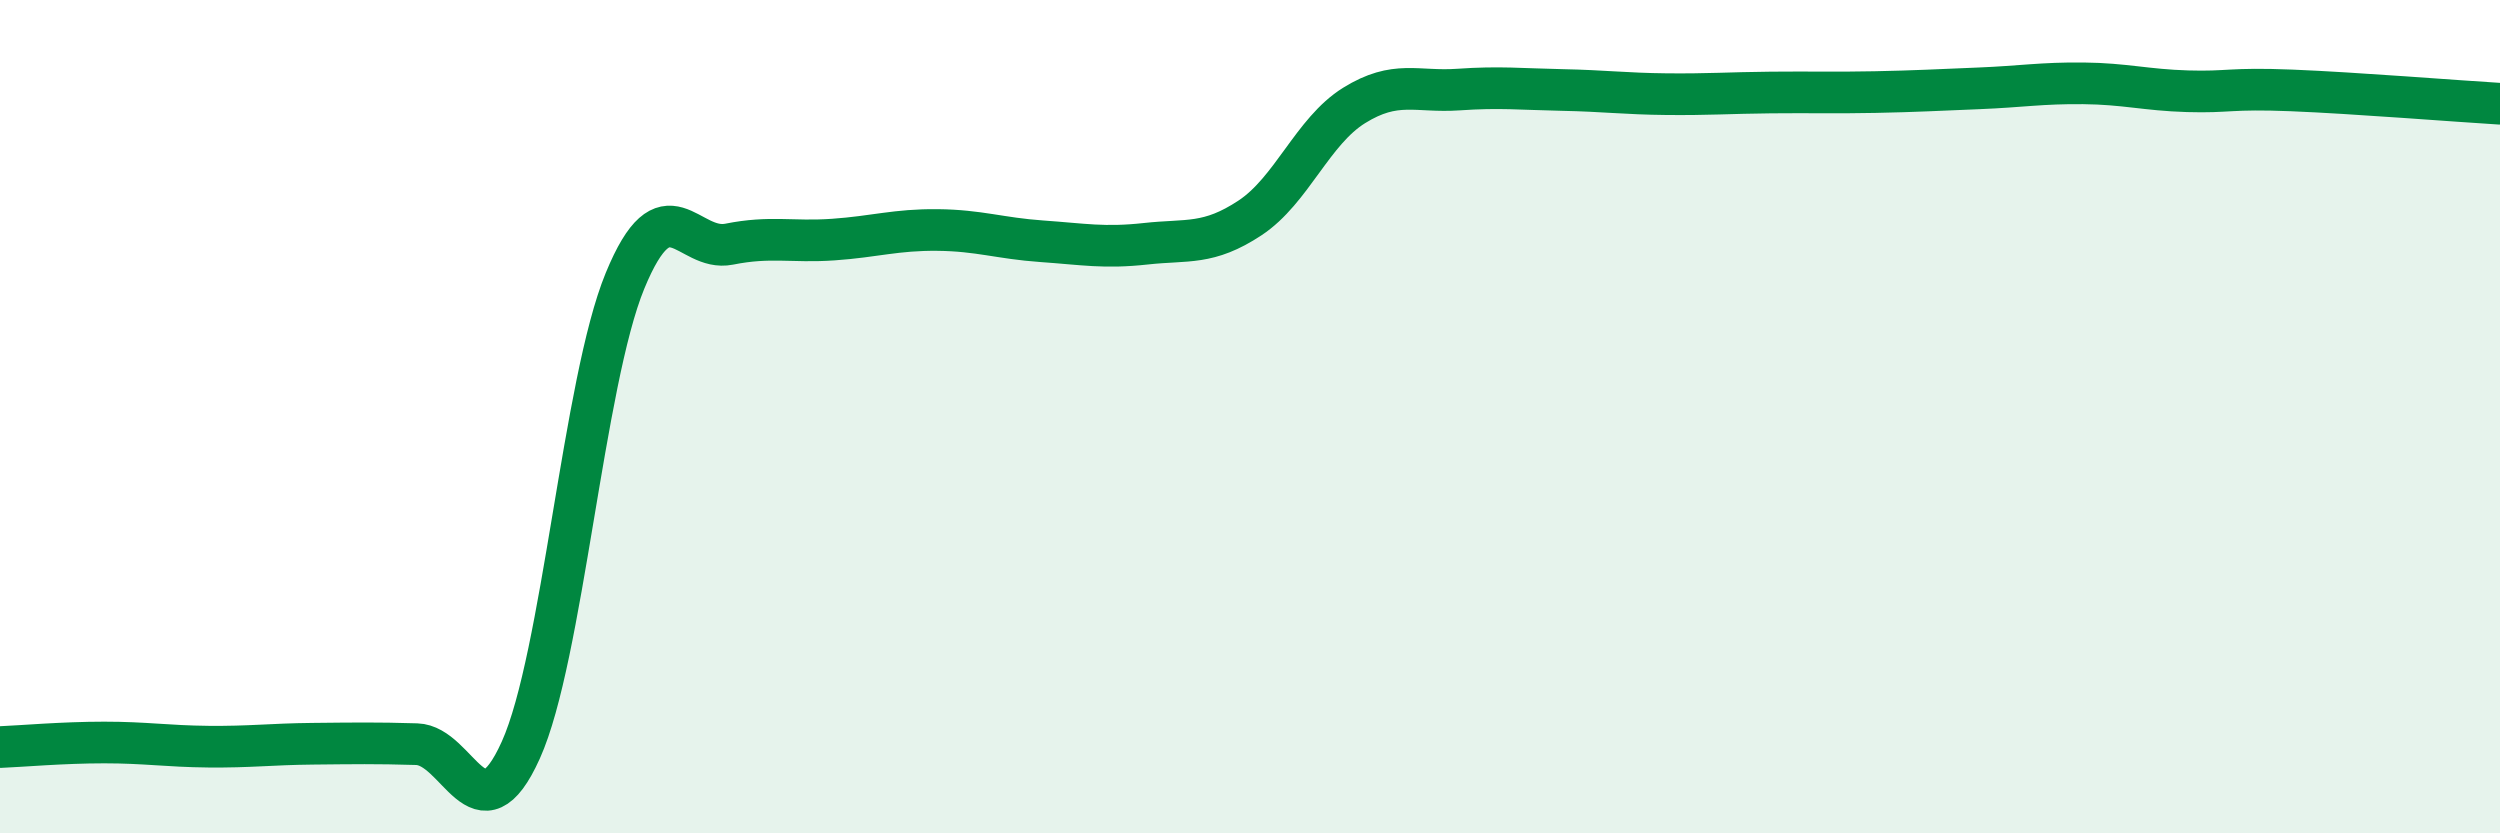 
    <svg width="60" height="20" viewBox="0 0 60 20" xmlns="http://www.w3.org/2000/svg">
      <path
        d="M 0,17.93 C 0.5,17.91 1.5,17.82 2.5,17.82 C 3.5,17.82 4,17.91 5,17.92 C 6,17.93 6.5,17.86 7.5,17.85 C 8.5,17.84 9,17.83 10,17.86 C 11,17.89 11.5,20.22 12.5,18 C 13.5,15.78 14,9.17 15,6.74 C 16,4.31 16.5,6.06 17.5,5.86 C 18.5,5.66 19,5.82 20,5.75 C 21,5.68 21.5,5.51 22.5,5.52 C 23.5,5.53 24,5.72 25,5.79 C 26,5.86 26.5,5.96 27.5,5.85 C 28.5,5.74 29,5.89 30,5.23 C 31,4.57 31.5,3.15 32.5,2.53 C 33.5,1.91 34,2.22 35,2.15 C 36,2.08 36.5,2.14 37.5,2.16 C 38.5,2.18 39,2.25 40,2.26 C 41,2.27 41.5,2.23 42.5,2.22 C 43.5,2.21 44,2.23 45,2.21 C 46,2.19 46.5,2.16 47.5,2.12 C 48.5,2.08 49,1.99 50,2 C 51,2.01 51.5,2.16 52.5,2.19 C 53.5,2.22 53.5,2.11 55,2.17 C 56.5,2.23 59,2.43 60,2.49L60 20L0 20Z"
        fill="#008740"
        opacity="0.1"
        stroke-linecap="round"
        stroke-linejoin="round"
      />
      <path
        d="M 0,17.93 C 0.5,17.91 1.5,17.82 2.5,17.82 C 3.5,17.82 4,17.91 5,17.92 C 6,17.93 6.5,17.86 7.5,17.85 C 8.5,17.84 9,17.83 10,17.86 C 11,17.89 11.5,20.22 12.5,18 C 13.5,15.78 14,9.17 15,6.74 C 16,4.31 16.5,6.06 17.5,5.86 C 18.5,5.66 19,5.82 20,5.75 C 21,5.68 21.5,5.51 22.5,5.52 C 23.5,5.53 24,5.72 25,5.79 C 26,5.86 26.5,5.96 27.5,5.85 C 28.5,5.74 29,5.89 30,5.23 C 31,4.57 31.5,3.15 32.5,2.53 C 33.5,1.91 34,2.22 35,2.15 C 36,2.08 36.5,2.14 37.5,2.16 C 38.5,2.18 39,2.25 40,2.26 C 41,2.27 41.5,2.23 42.5,2.22 C 43.5,2.21 44,2.23 45,2.21 C 46,2.19 46.5,2.16 47.5,2.12 C 48.5,2.08 49,1.99 50,2 C 51,2.01 51.5,2.16 52.5,2.19 C 53.5,2.22 53.5,2.11 55,2.17 C 56.5,2.23 59,2.43 60,2.49"
        stroke="#008740"
        stroke-width="1"
        fill="none"
        stroke-linecap="round"
        stroke-linejoin="round"
      />
    </svg>
  